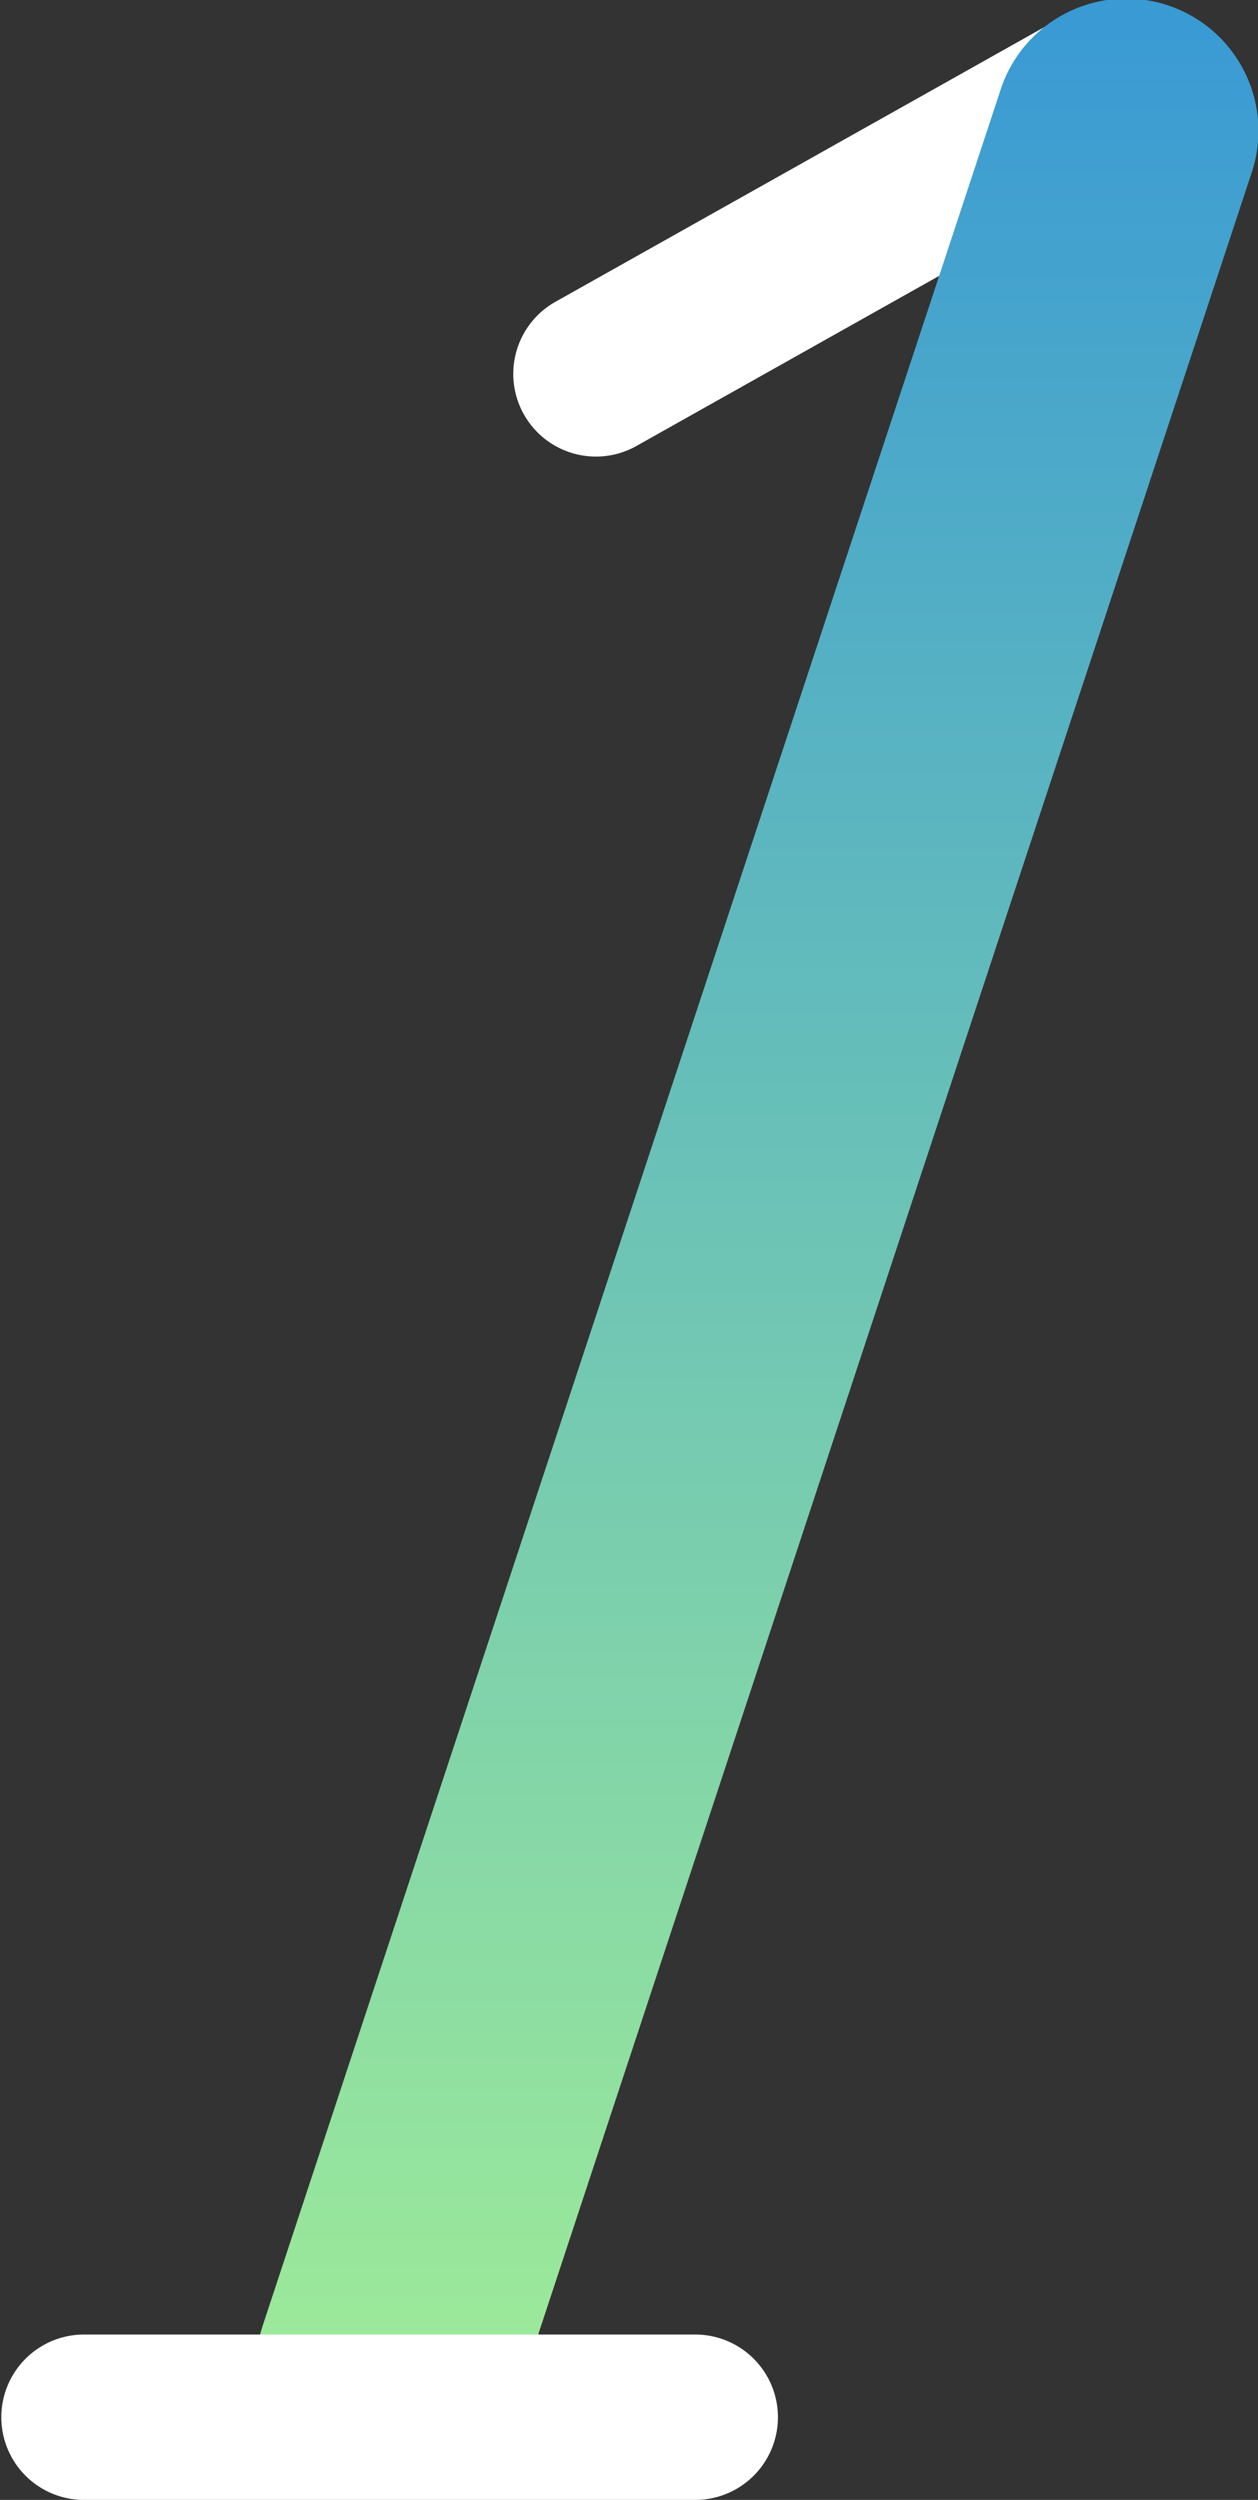 <svg xmlns="http://www.w3.org/2000/svg" xmlns:xlink="http://www.w3.org/1999/xlink" width="59.451" height="118.089" viewBox="0 0 59.451 118.089">
  <rect x="0" y="0" width="59.451" height="118.089" fill="#333333" stroke="none"/>
  <defs>
    <style>
      .cls-1 {
        fill: #fff;
      }

      .cls-2 {
        fill: url(#linear-gradient);
      }
    </style>
    <linearGradient id="linear-gradient" x1="0.5" x2="0.5" y2="1" gradientUnits="objectBoundingBox">
      <stop offset="0" stop-color="#3899d5"/>
      <stop offset="1" stop-color="#a3ef95"/>
    </linearGradient>
  </defs>
  <g id="p1.svg" transform="translate(-2.953 -17.816)">
    <path id="Path_1802" data-name="Path 1802" class="cls-1" d="M19.436,21.545a3.906,3.906,0,0,1-1.917-7.311L41.9.541a3.905,3.905,0,1,1,3.826,6.81L21.346,21.045a3.9,3.9,0,0,1-1.911.5" transform="translate(11.683 17.838)"/>
    <path id="Path_1801" data-name="Path 1801" class="cls-2" d="M14,118.051a6.254,6.254,0,0,1-5.935-8.21L42.914,4.292A6.248,6.248,0,1,1,54.779,8.21l-34.85,105.55A6.249,6.249,0,0,1,14,118.051" transform="translate(7.308 17.816)"/>
    <path id="Path_1803" data-name="Path 1803" class="cls-1" d="M32.795,78.4H3.906a3.906,3.906,0,0,1,0-7.811H32.795a3.906,3.906,0,1,1,0,7.811" transform="translate(2.953 57.505)"/>
  </g>
</svg>
